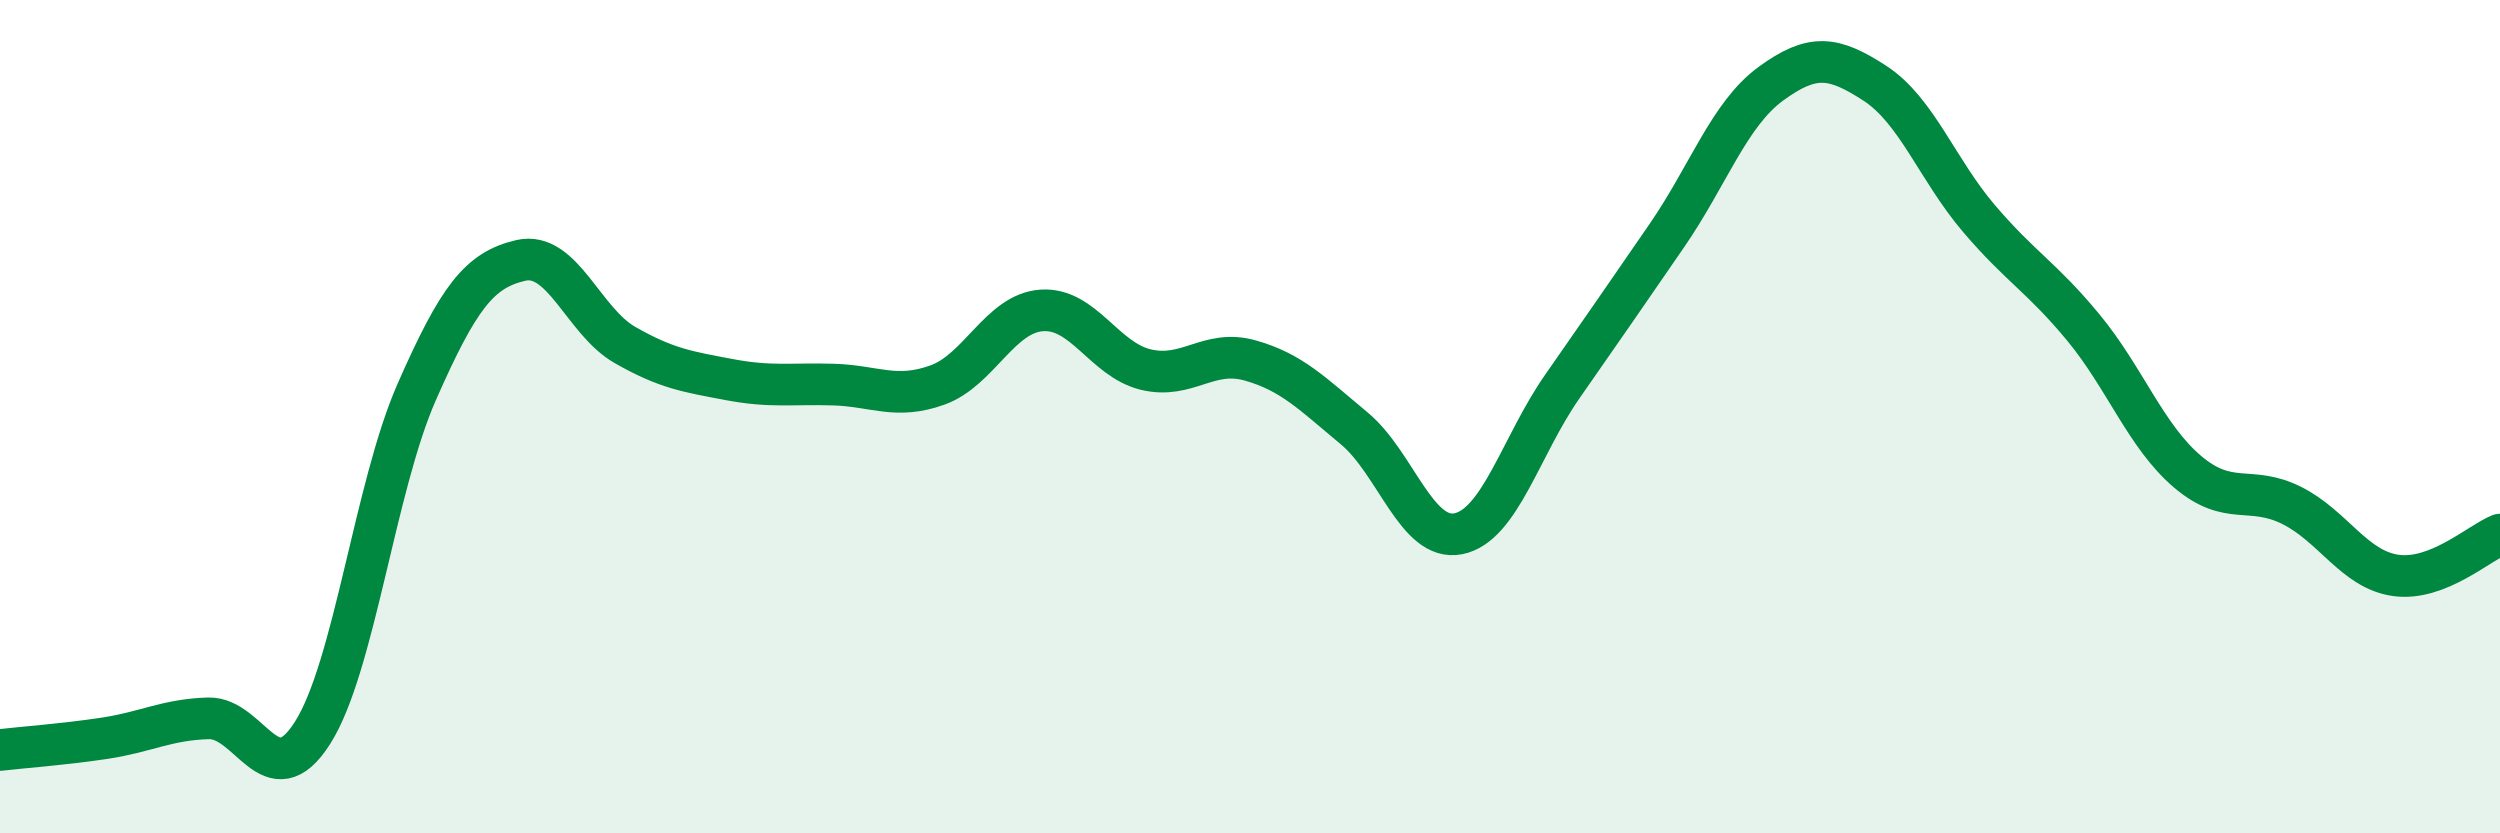 
    <svg width="60" height="20" viewBox="0 0 60 20" xmlns="http://www.w3.org/2000/svg">
      <path
        d="M 0,18 C 0.5,17.94 1.5,17.87 2.5,17.72 C 3.5,17.57 4,17.27 5,17.24 C 6,17.21 6.5,19.16 7.5,17.59 C 8.5,16.02 9,11.68 10,9.41 C 11,7.14 11.5,6.48 12.5,6.25 C 13.5,6.02 14,7.71 15,8.28 C 16,8.85 16.5,8.92 17.5,9.11 C 18.5,9.3 19,9.2 20,9.23 C 21,9.26 21.5,9.6 22.5,9.24 C 23.5,8.88 24,7.52 25,7.45 C 26,7.38 26.5,8.63 27.5,8.87 C 28.5,9.11 29,8.37 30,8.65 C 31,8.93 31.5,9.45 32.5,10.28 C 33.5,11.11 34,13.01 35,12.81 C 36,12.61 36.5,10.7 37.5,9.27 C 38.5,7.84 39,7.11 40,5.66 C 41,4.21 41.5,2.74 42.5,2.01 C 43.5,1.28 44,1.35 45,2 C 46,2.65 46.5,4.08 47.5,5.25 C 48.5,6.42 49,6.65 50,7.86 C 51,9.07 51.5,10.47 52.5,11.32 C 53.5,12.17 54,11.63 55,12.13 C 56,12.63 56.5,13.67 57.5,13.81 C 58.5,13.95 59.5,13.03 60,12.83L60 20L0 20Z"
        fill="#008740"
        opacity="0.1"
        stroke-linecap="round"
        stroke-linejoin="round"
      />
      <path
        d="M 0,18 C 0.5,17.94 1.5,17.87 2.5,17.72 C 3.5,17.57 4,17.27 5,17.24 C 6,17.21 6.5,19.16 7.5,17.59 C 8.5,16.02 9,11.68 10,9.41 C 11,7.14 11.5,6.48 12.5,6.25 C 13.5,6.02 14,7.71 15,8.28 C 16,8.85 16.5,8.92 17.5,9.11 C 18.5,9.3 19,9.2 20,9.23 C 21,9.26 21.5,9.6 22.5,9.24 C 23.5,8.88 24,7.52 25,7.45 C 26,7.38 26.5,8.63 27.5,8.87 C 28.5,9.11 29,8.37 30,8.65 C 31,8.93 31.5,9.45 32.5,10.28 C 33.5,11.11 34,13.01 35,12.81 C 36,12.61 36.5,10.7 37.5,9.27 C 38.5,7.84 39,7.11 40,5.66 C 41,4.21 41.5,2.74 42.5,2.01 C 43.5,1.28 44,1.35 45,2 C 46,2.65 46.5,4.08 47.5,5.25 C 48.5,6.42 49,6.65 50,7.86 C 51,9.07 51.5,10.47 52.5,11.32 C 53.5,12.17 54,11.63 55,12.13 C 56,12.63 56.5,13.67 57.5,13.81 C 58.5,13.95 59.5,13.03 60,12.83"
        stroke="#008740"
        stroke-width="1"
        fill="none"
        stroke-linecap="round"
        stroke-linejoin="round"
      />
    </svg>
  